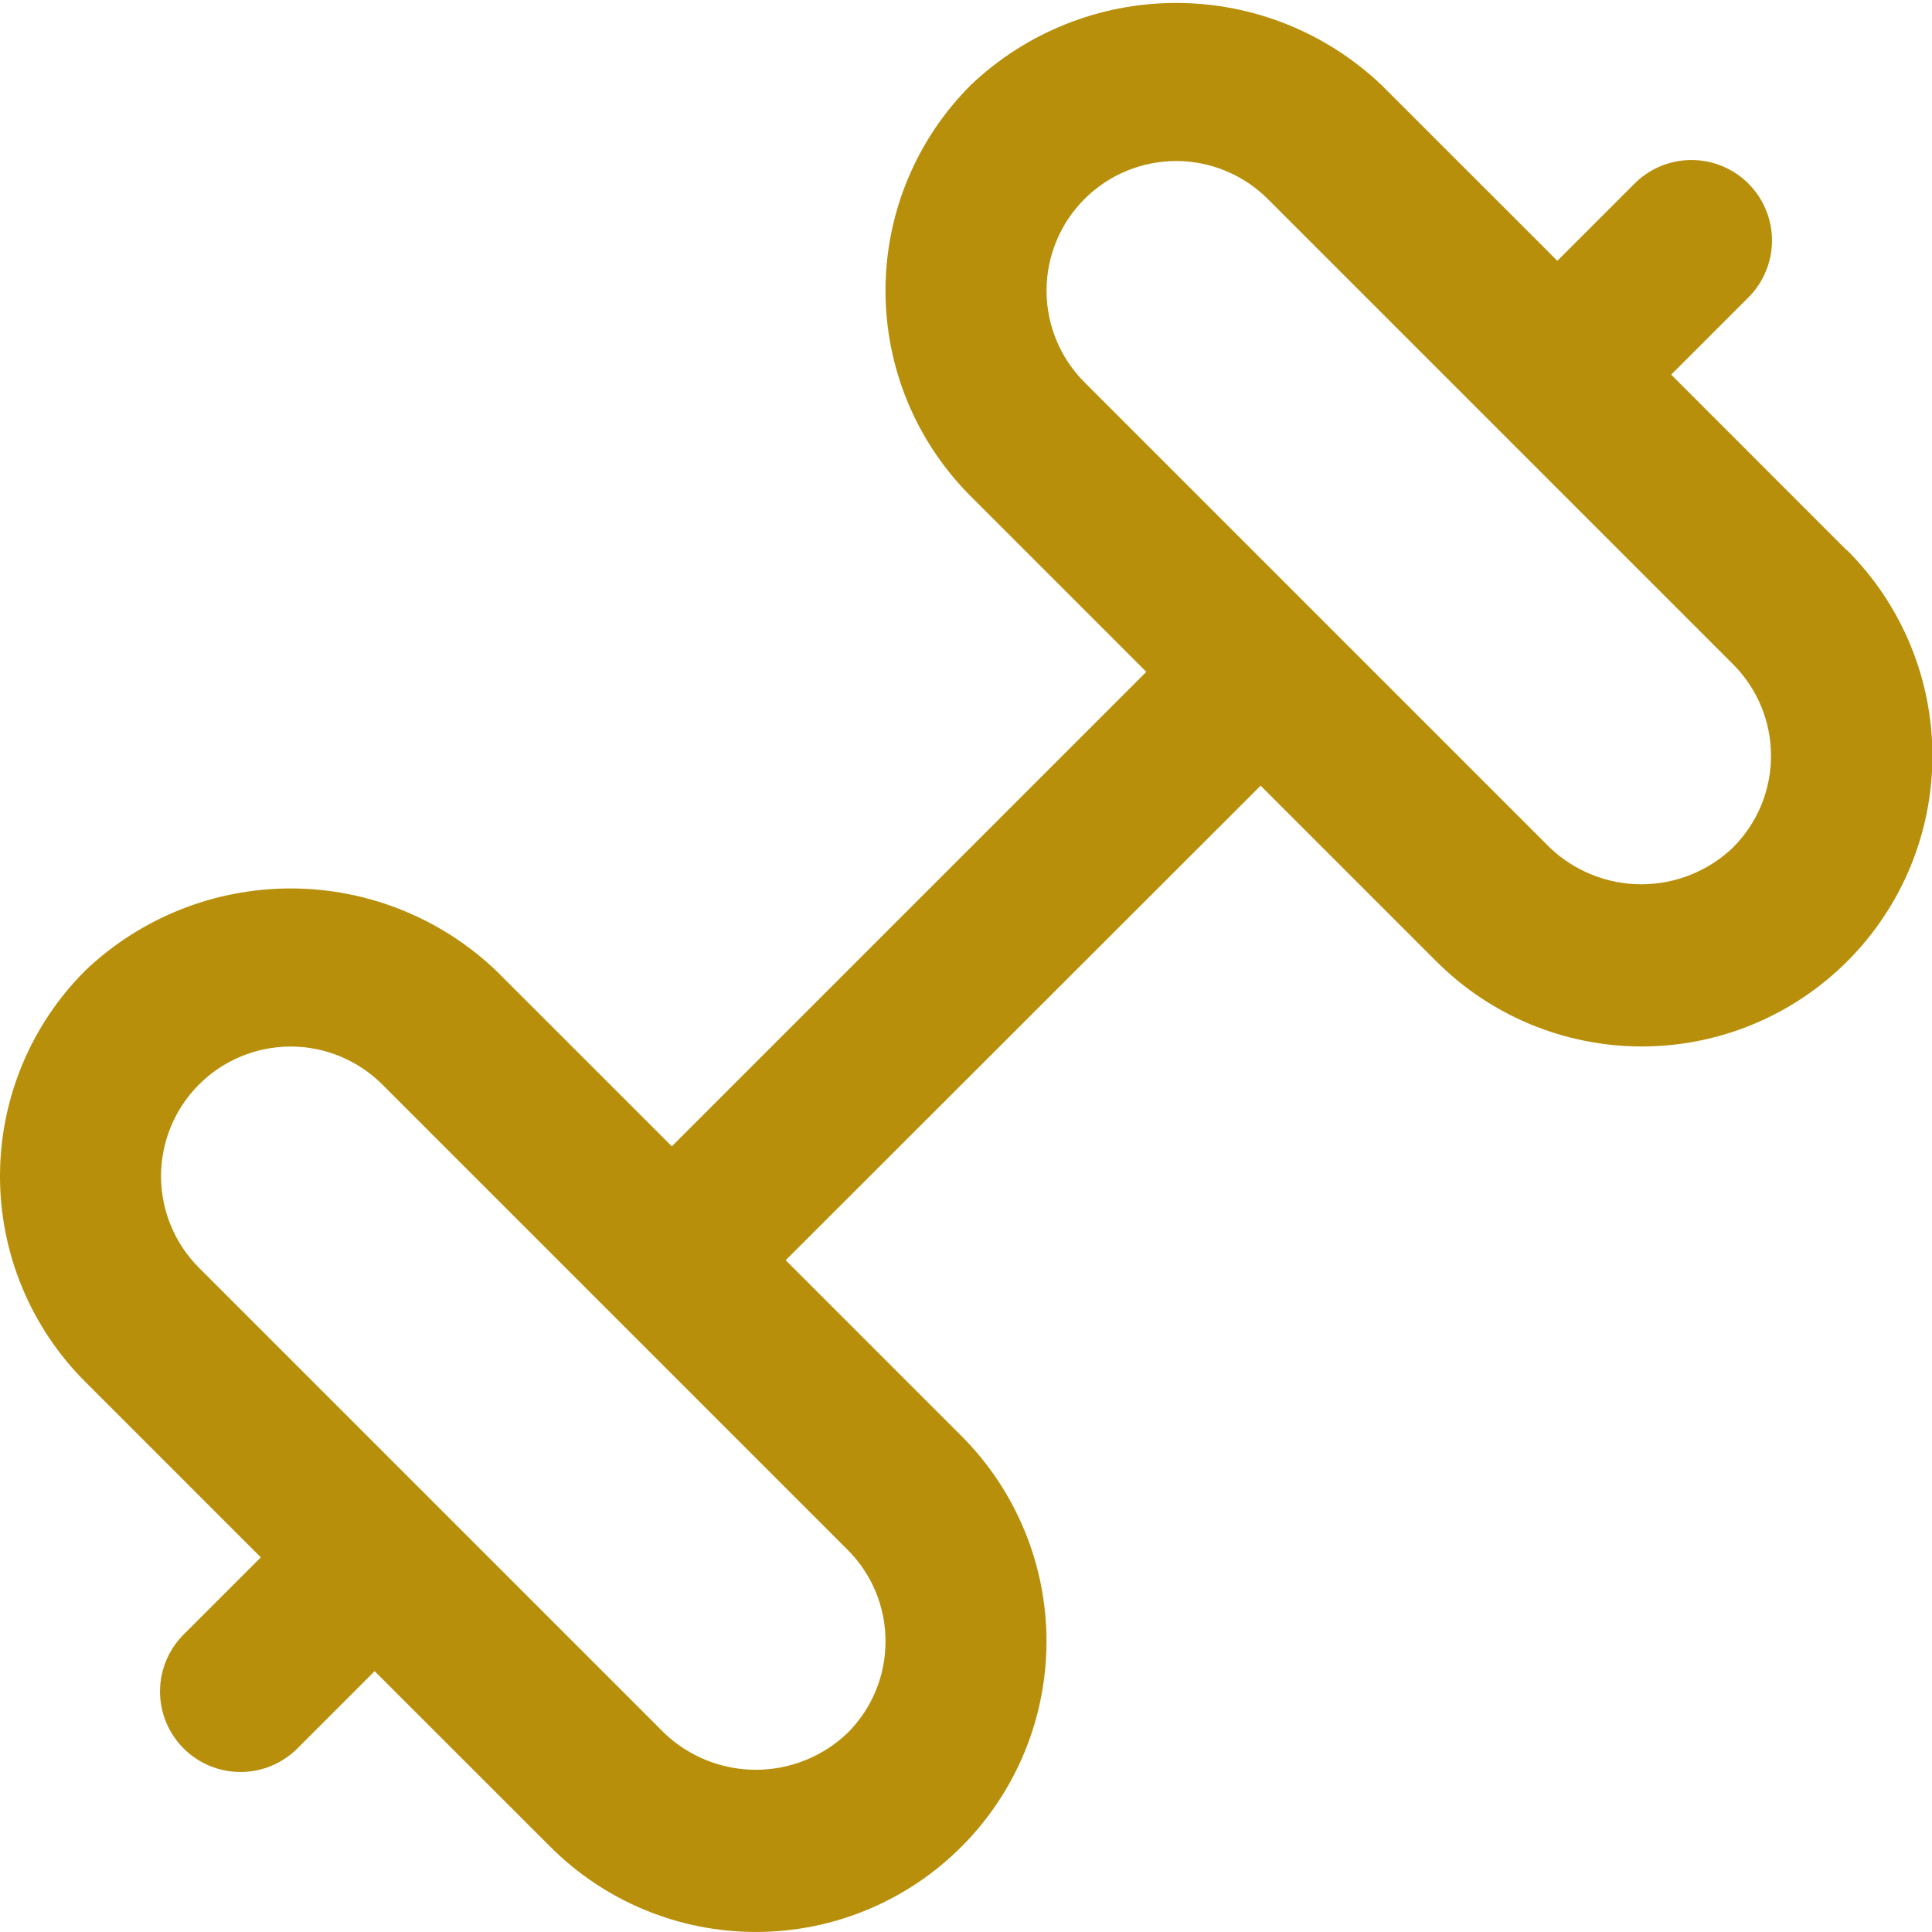 <svg width="800" height="800" viewBox="0 0 800 800" fill="none" xmlns="http://www.w3.org/2000/svg">
<g clip-path="url(#clip0_17_2)">
<path d="M764.733 227.9L692 155.133L723.567 123.567C726.75 120.492 729.29 116.814 731.037 112.747C732.784 108.68 733.703 104.306 733.742 99.88C733.78 95.454 732.937 91.065 731.261 86.968C729.585 82.872 727.11 79.15 723.98 76.02C720.85 72.891 717.128 70.415 713.032 68.739C708.935 67.063 704.546 66.22 700.12 66.258C695.694 66.297 691.32 67.216 687.253 68.963C683.186 70.71 679.508 73.25 676.433 76.433L644.867 108L572.1 35.267C549.165 13.411 518.698 1.219 487.017 1.219C455.335 1.219 424.869 13.411 401.933 35.267C390.752 46.439 381.882 59.705 375.83 74.307C369.778 88.909 366.663 104.56 366.663 120.367C366.663 136.173 369.778 151.825 375.83 166.426C381.882 181.028 390.752 194.295 401.933 205.467L474.667 278.2L278.2 474.667L205.433 401.933C182.498 380.077 152.031 367.886 120.35 367.886C88.669 367.886 58.202 380.077 35.267 401.933C24.085 413.106 15.215 426.372 9.163 440.974C3.112 455.576 -0.003 471.227 -0.003 487.033C-0.003 502.84 3.112 518.491 9.163 533.093C15.215 547.695 24.085 560.961 35.267 572.133L108 644.867L76.433 676.433C73.25 679.508 70.71 683.186 68.963 687.253C67.216 691.32 66.297 695.694 66.258 700.12C66.22 704.546 67.063 708.935 68.739 713.032C70.415 717.128 72.89 720.85 76.02 723.98C79.15 727.11 82.872 729.585 86.968 731.261C91.065 732.937 95.454 733.78 99.88 733.742C104.306 733.703 108.68 732.784 112.747 731.037C116.814 729.29 120.492 726.75 123.567 723.567L155.133 692L227.9 764.733C239.072 775.91 252.336 784.776 266.935 790.825C281.533 796.873 297.181 799.987 312.983 799.987C328.786 799.987 344.433 796.873 359.032 790.825C373.631 784.776 386.895 775.91 398.067 764.733C409.247 753.564 418.116 740.301 424.168 725.701C430.219 711.102 433.334 695.454 433.334 679.65C433.334 663.846 430.219 648.198 424.168 633.599C418.116 618.999 409.247 605.736 398.067 594.567L325.333 521.833L522 325.333L594.733 398.067C605.905 409.243 619.169 418.109 633.768 424.158C648.367 430.207 664.014 433.32 679.817 433.32C695.619 433.32 711.267 430.207 725.865 424.158C740.464 418.109 753.728 409.243 764.9 398.067C776.08 386.897 784.95 373.634 791.001 359.035C797.053 344.436 800.167 328.787 800.167 312.983C800.167 297.18 797.053 281.531 791.001 266.932C784.95 252.333 776.08 239.069 764.9 227.9H764.733ZM366.667 679.667C366.681 686.716 365.298 693.697 362.597 700.208C359.897 706.719 355.932 712.631 350.933 717.6C340.716 727.374 327.122 732.829 312.983 732.829C298.844 732.829 285.25 727.374 275.033 717.6L82.4 524.967C72.335 514.902 66.681 501.251 66.681 487.017C66.681 472.783 72.335 459.132 82.4 449.067C92.465 439.002 106.116 433.347 120.35 433.347C134.584 433.347 148.235 439.002 158.3 449.067L350.933 641.7C355.936 646.673 359.903 652.59 362.604 659.107C365.305 665.624 366.685 672.612 366.667 679.667ZM717.6 350.933C707.383 360.707 693.789 366.162 679.65 366.162C665.511 366.162 651.917 360.707 641.7 350.933L449.067 158.3C444.083 153.316 440.13 147.4 437.433 140.888C434.735 134.377 433.347 127.398 433.347 120.35C433.347 113.302 434.735 106.323 437.433 99.812C440.13 93.3 444.083 87.384 449.067 82.4C454.05 77.416 459.967 73.463 466.478 70.766C472.99 68.069 479.969 66.681 487.017 66.681C494.065 66.681 501.044 68.069 507.555 70.766C514.067 73.463 519.983 77.416 524.967 82.4L717.6 275.033C722.588 280.015 726.545 285.93 729.245 292.442C731.945 298.954 733.334 305.934 733.334 312.983C733.334 320.033 731.945 327.013 729.245 333.525C726.545 340.036 722.588 345.952 717.6 350.933Z" fill="#B88F0B"/>
</g>
<defs>
<clipPath id="clip0_17_2">
<rect width="800" height="800" fill="white"/>
</clipPath>
</defs>
</svg>
